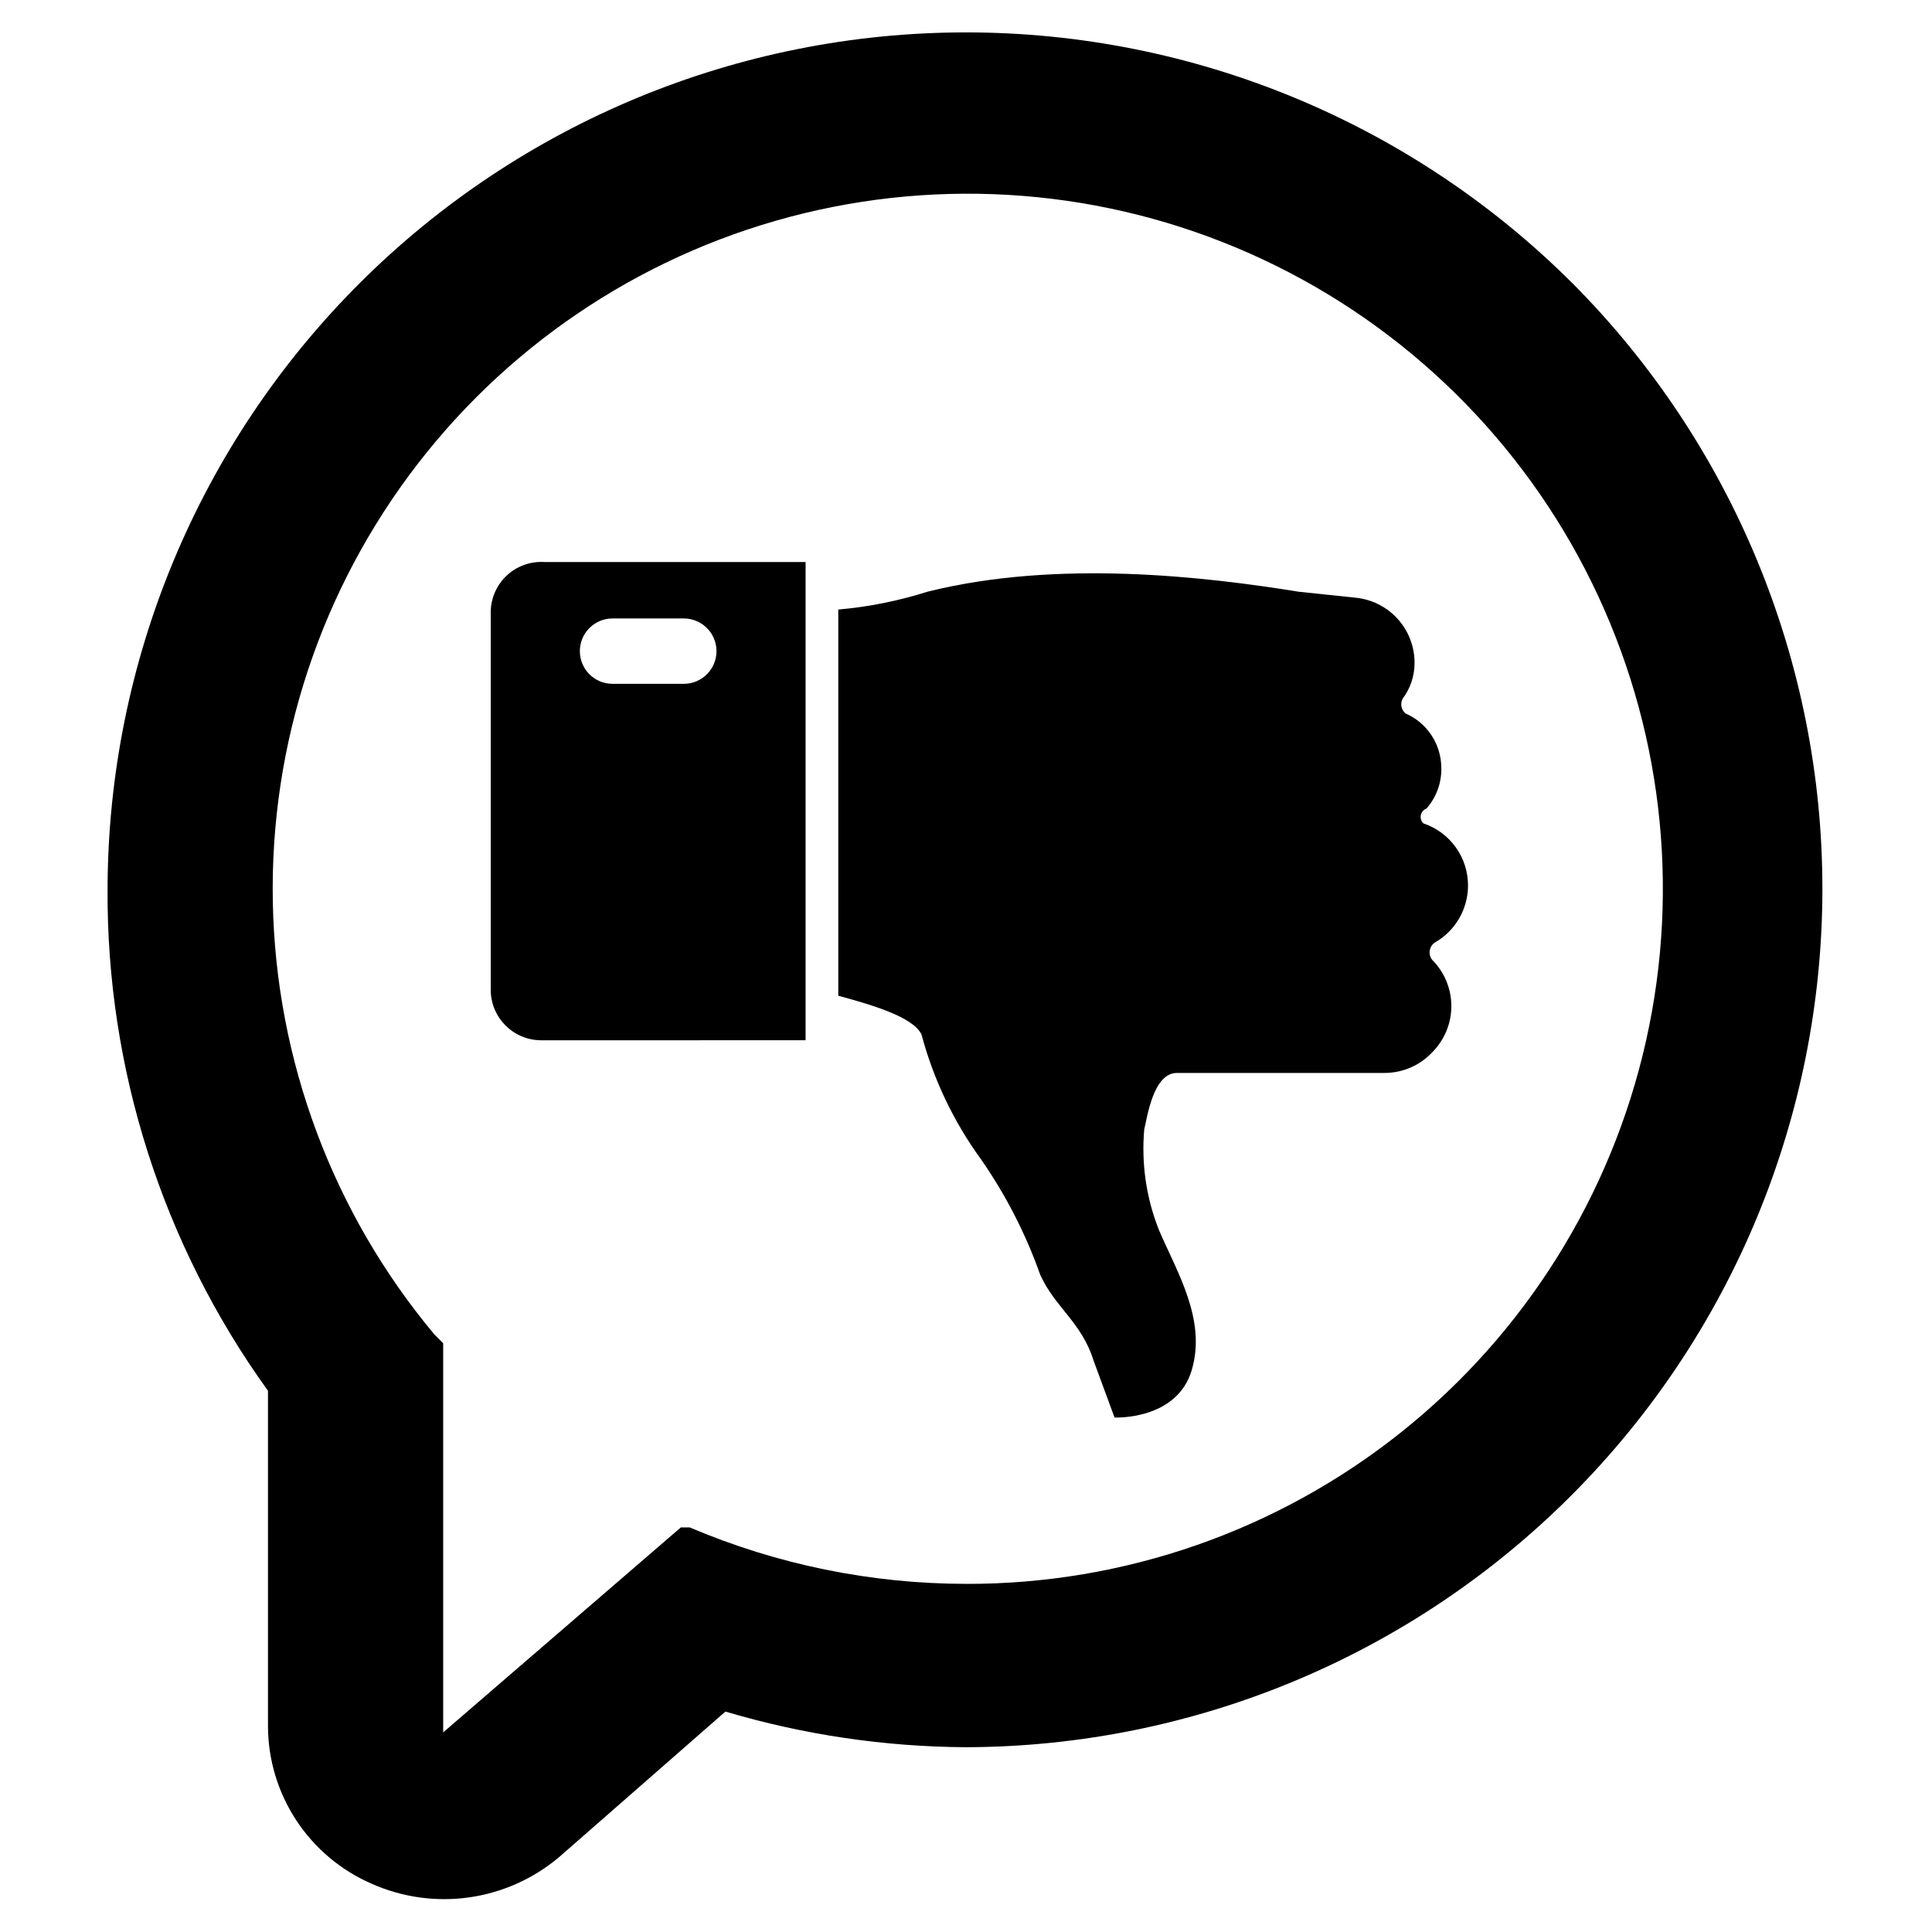 <?xml version="1.0" encoding="UTF-8"?>
<!-- Uploaded to: ICON Repo, www.svgrepo.com, Generator: ICON Repo Mixer Tools -->
<svg fill="#000000" width="800px" height="800px" version="1.1" viewBox="144 144 512 512" xmlns="http://www.w3.org/2000/svg">
 <g>
  <path d="m560.59 218.94c-42.66-42.512-100.44-66.375-160.66-66.355-60.227 0.02-117.99 23.922-160.62 66.465-42.633 42.543-66.656 100.25-66.805 160.48-0.289 47.73 14.598 94.32 42.512 133.04v88.953c0.035 8.879 2.66 17.555 7.555 24.965 4.894 7.41 11.844 13.234 19.996 16.754 8.098 3.59 17.043 4.828 25.812 3.578 8.77-1.254 17.012-4.949 23.781-10.66l44.082-38.574c20.703 6.148 42.168 9.328 63.766 9.445 60.227-0.145 117.94-24.168 160.48-66.801 42.543-42.633 66.441-100.39 66.465-160.62 0.02-60.23-23.844-118.01-66.359-160.67zm-160.59 344.8c-25.16-0.02-50.059-5.109-73.211-14.957h-2.363l-62.977 54.316v-103.12l-2.363-2.363 0.004 0.004c-26.879-32.184-41.973-72.57-42.789-114.49-0.816-41.922 12.691-82.867 38.297-116.07 25.602-33.207 61.77-56.684 102.52-66.551 40.754-9.867 83.652-5.539 121.61 12.273 37.957 17.812 68.703 48.043 87.152 85.695 18.453 37.648 23.508 80.469 14.332 121.38-9.18 40.91-32.039 77.469-64.805 103.63-32.766 26.164-73.48 40.363-115.41 40.258z"/>
  <path d="m522.02 358.28c2.68-3.031 4.09-6.977 3.934-11.02-0.047-3.019-0.965-5.961-2.641-8.473-1.676-2.516-4.035-4.492-6.805-5.699-1.172-0.953-1.504-2.606-0.785-3.938 2.043-2.723 3.148-6.039 3.148-9.445 0.016-4.332-1.59-8.516-4.504-11.719-2.914-3.207-6.926-5.207-11.242-5.598l-14.957-1.574c-24.402-3.938-63.762-8.66-98.398 0-7.676 2.438-15.594 4.019-23.617 4.723v102.34c8.66 2.363 19.68 5.512 22.043 10.234 3.168 11.895 8.504 23.105 15.742 33.062 6.598 9.48 11.895 19.809 15.746 30.699 3.938 8.66 11.02 12.594 14.168 22.828l5.512 14.957s16.531 0.789 20.469-12.594c3.938-13.383-3.938-25.977-8.66-37-3.394-8.488-4.742-17.656-3.938-26.766 0.789-3.148 2.363-14.957 8.66-14.957h55.105-0.004c4.781-0.02 9.34-2.012 12.598-5.508 3.219-3.246 5.027-7.633 5.027-12.203s-1.809-8.957-5.027-12.199c-0.594-0.707-0.848-1.637-0.695-2.543 0.152-0.91 0.691-1.707 1.48-2.184 2.613-1.512 4.785-3.684 6.301-6.297 1.531-2.629 2.348-5.613 2.359-8.66 0.023-3.644-1.105-7.207-3.227-10.176-2.117-2.969-5.121-5.191-8.582-6.356-0.594-0.559-0.859-1.383-0.699-2.184 0.16-0.805 0.723-1.465 1.488-1.75z"/>
  <path d="m357.49 419.68v-126.74h-69.273c-3.684-0.215-7.293 1.098-9.977 3.633-2.68 2.531-4.199 6.062-4.191 9.75v99.977c0 7.391 5.992 13.383 13.383 13.383zm-23.613-103.12c0 4.781-3.879 8.66-8.66 8.66h-18.895c-2.297 0-4.496-0.914-6.121-2.535-1.625-1.625-2.535-3.828-2.535-6.125 0-4.781 3.875-8.66 8.656-8.66h18.895c2.297 0 4.5 0.914 6.121 2.539 1.625 1.621 2.539 3.824 2.539 6.121z"/>
 </g>
</svg>